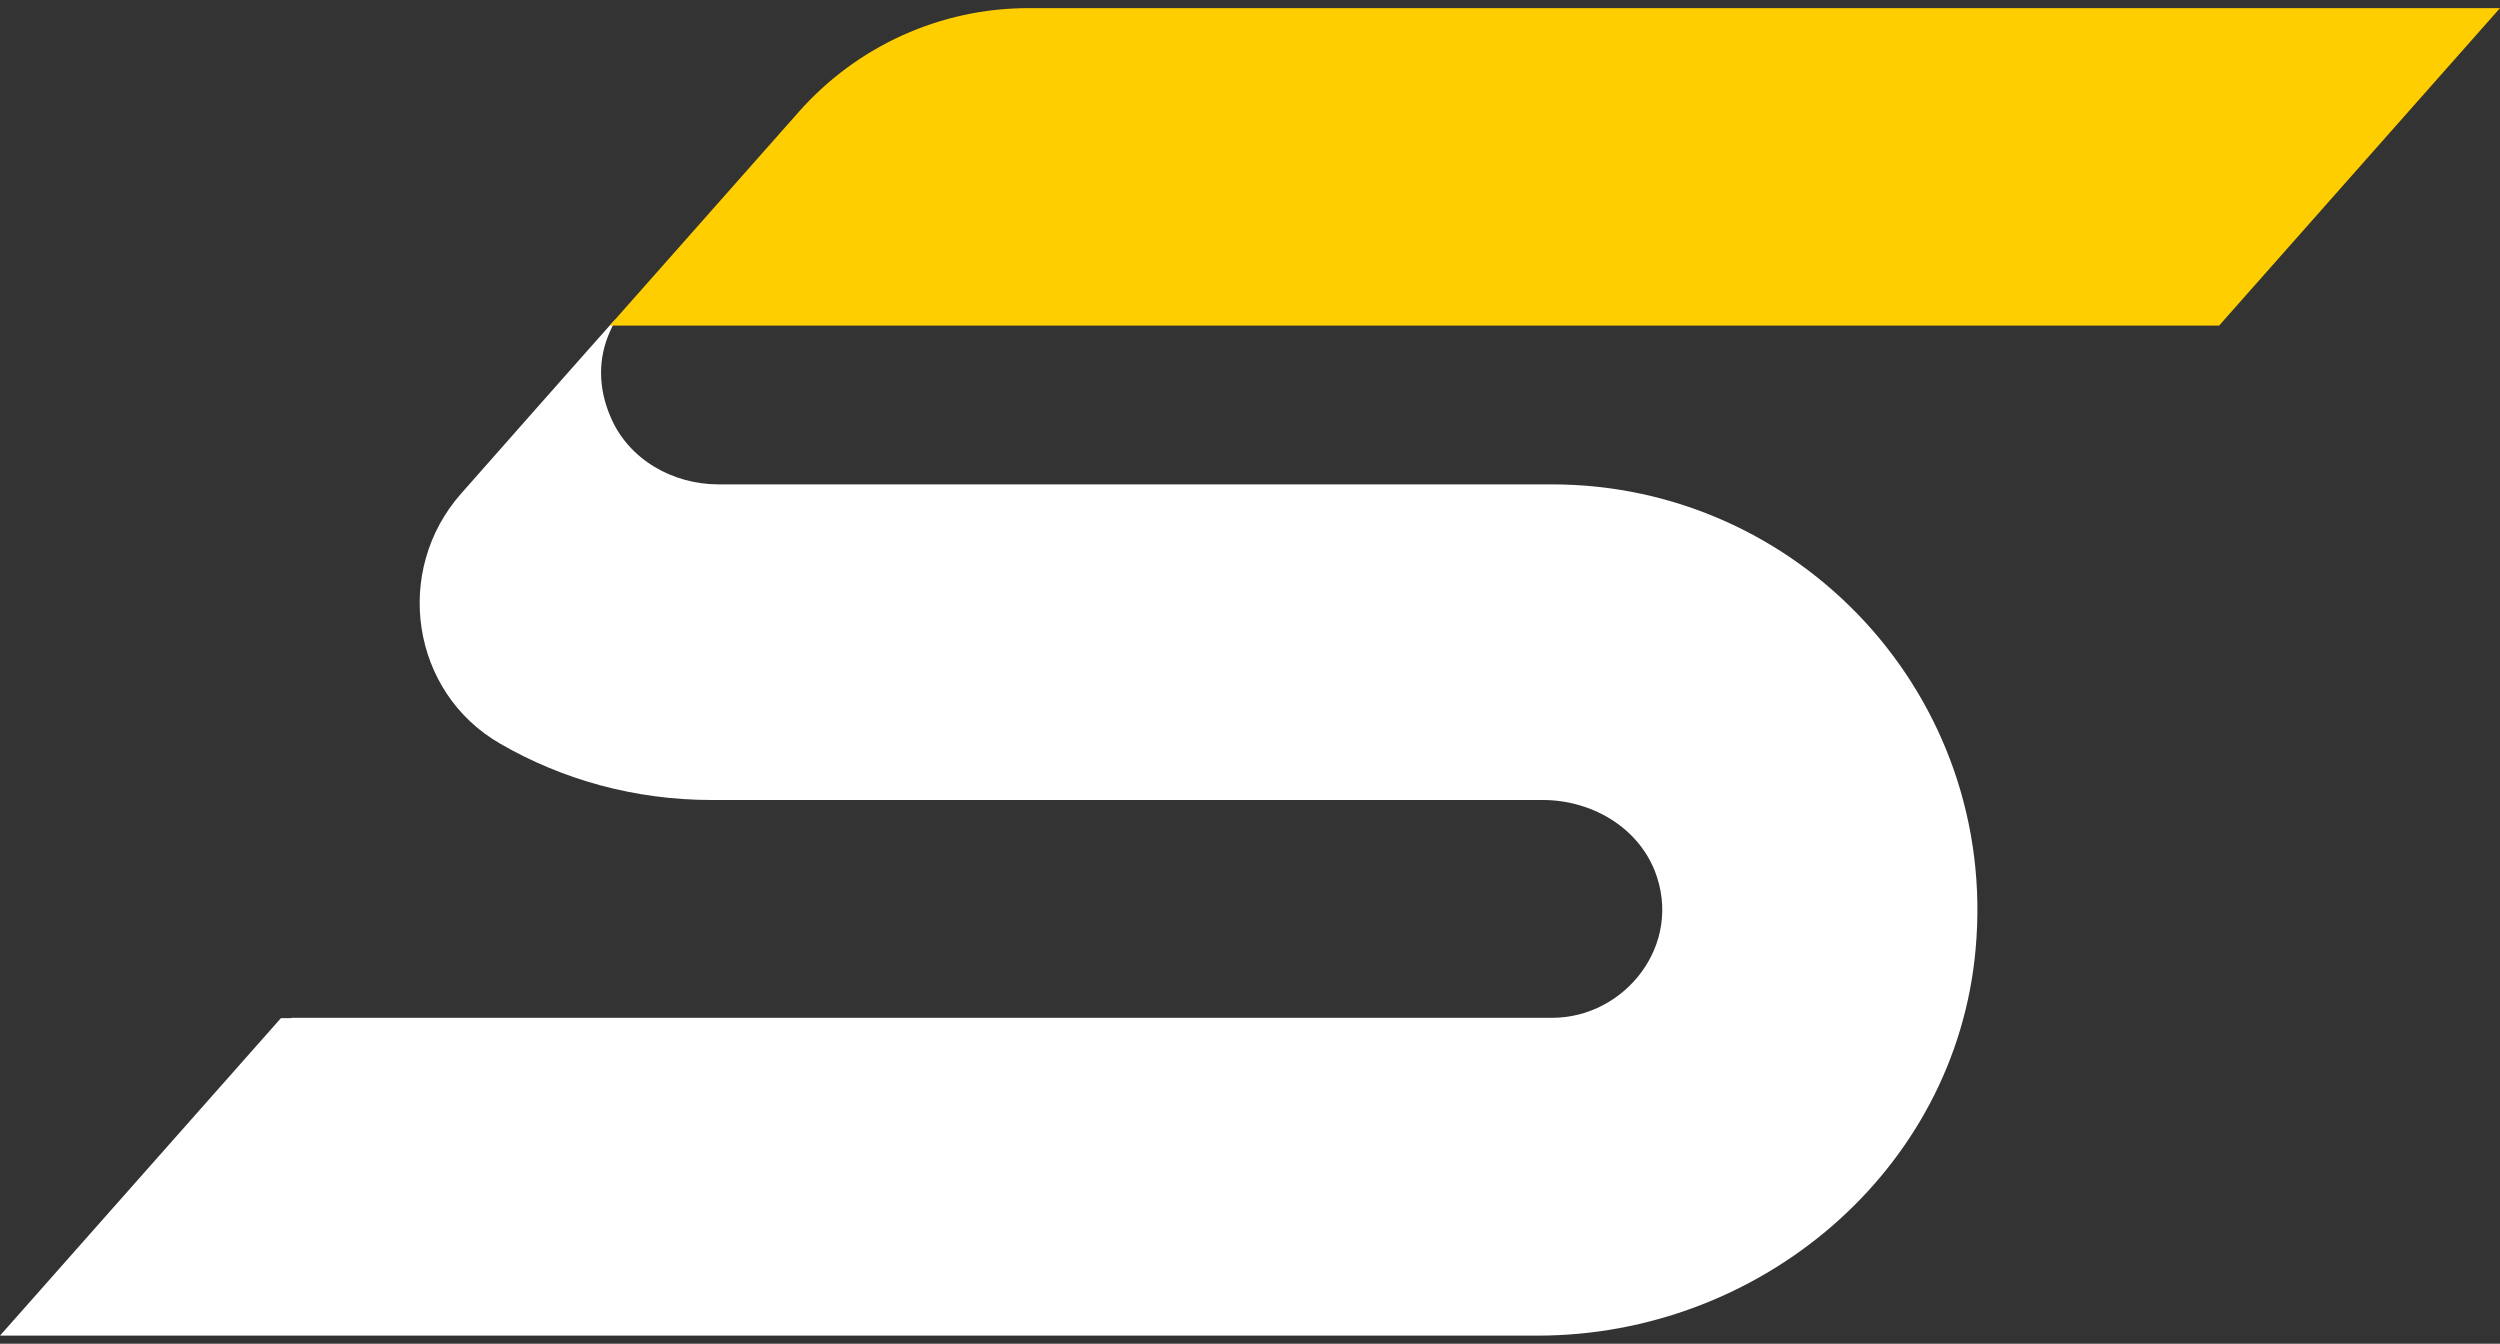 <?xml version="1.0" encoding="utf-8"?>
<!-- Generator: Adobe Illustrator 27.1.1, SVG Export Plug-In . SVG Version: 6.00 Build 0)  -->
<svg version="1.1" id="Calque_1" xmlns="http://www.w3.org/2000/svg" xmlns:xlink="http://www.w3.org/1999/xlink" x="0px" y="0px"
	 viewBox="0 0 800 430" style="enable-background:new 0 0 800 430;" xml:space="preserve">
<rect x="0" y="0" width="800" height="430" fill="#333333" stroke="none"/>
<style type="text/css">
	.st0{fill:#FFFFFF;}
	.st1{fill:#FFCE00;}
</style>
<g>
	<path class="st0" d="M496.6,155H229.9c-14.6,0-28.6-7.9-34.4-21.3c-4.3-9.8-4-19.3-0.4-27.4c0.2-0.4,1.5-3.4,1.9-4.2
		c-0.9,0.8-49.4,55.8-49.4,55.8c-21.9,24.7-16.1,63.7,12.5,80.1c19.9,11.5,43,18,67.7,18h265.9c15.3,0,30.1,8.4,35.8,22.6
		c9.3,23.6-9.5,47.1-32.8,47.1H93.3c0,0-0.1,0-0.1,0.1h-3.3L0,427.4h312.8h113.1H492c71.2,0,133.9-52.7,140.2-123.7
		C639.5,223,575.9,155,496.6,155z"/>
	<path class="st1" d="M195.1,104.2l60.6-68.5c18.6-21,45.3-33.1,73.4-33.1H800l-89.9,101.6H195.1z"/>
</g>
</svg>
